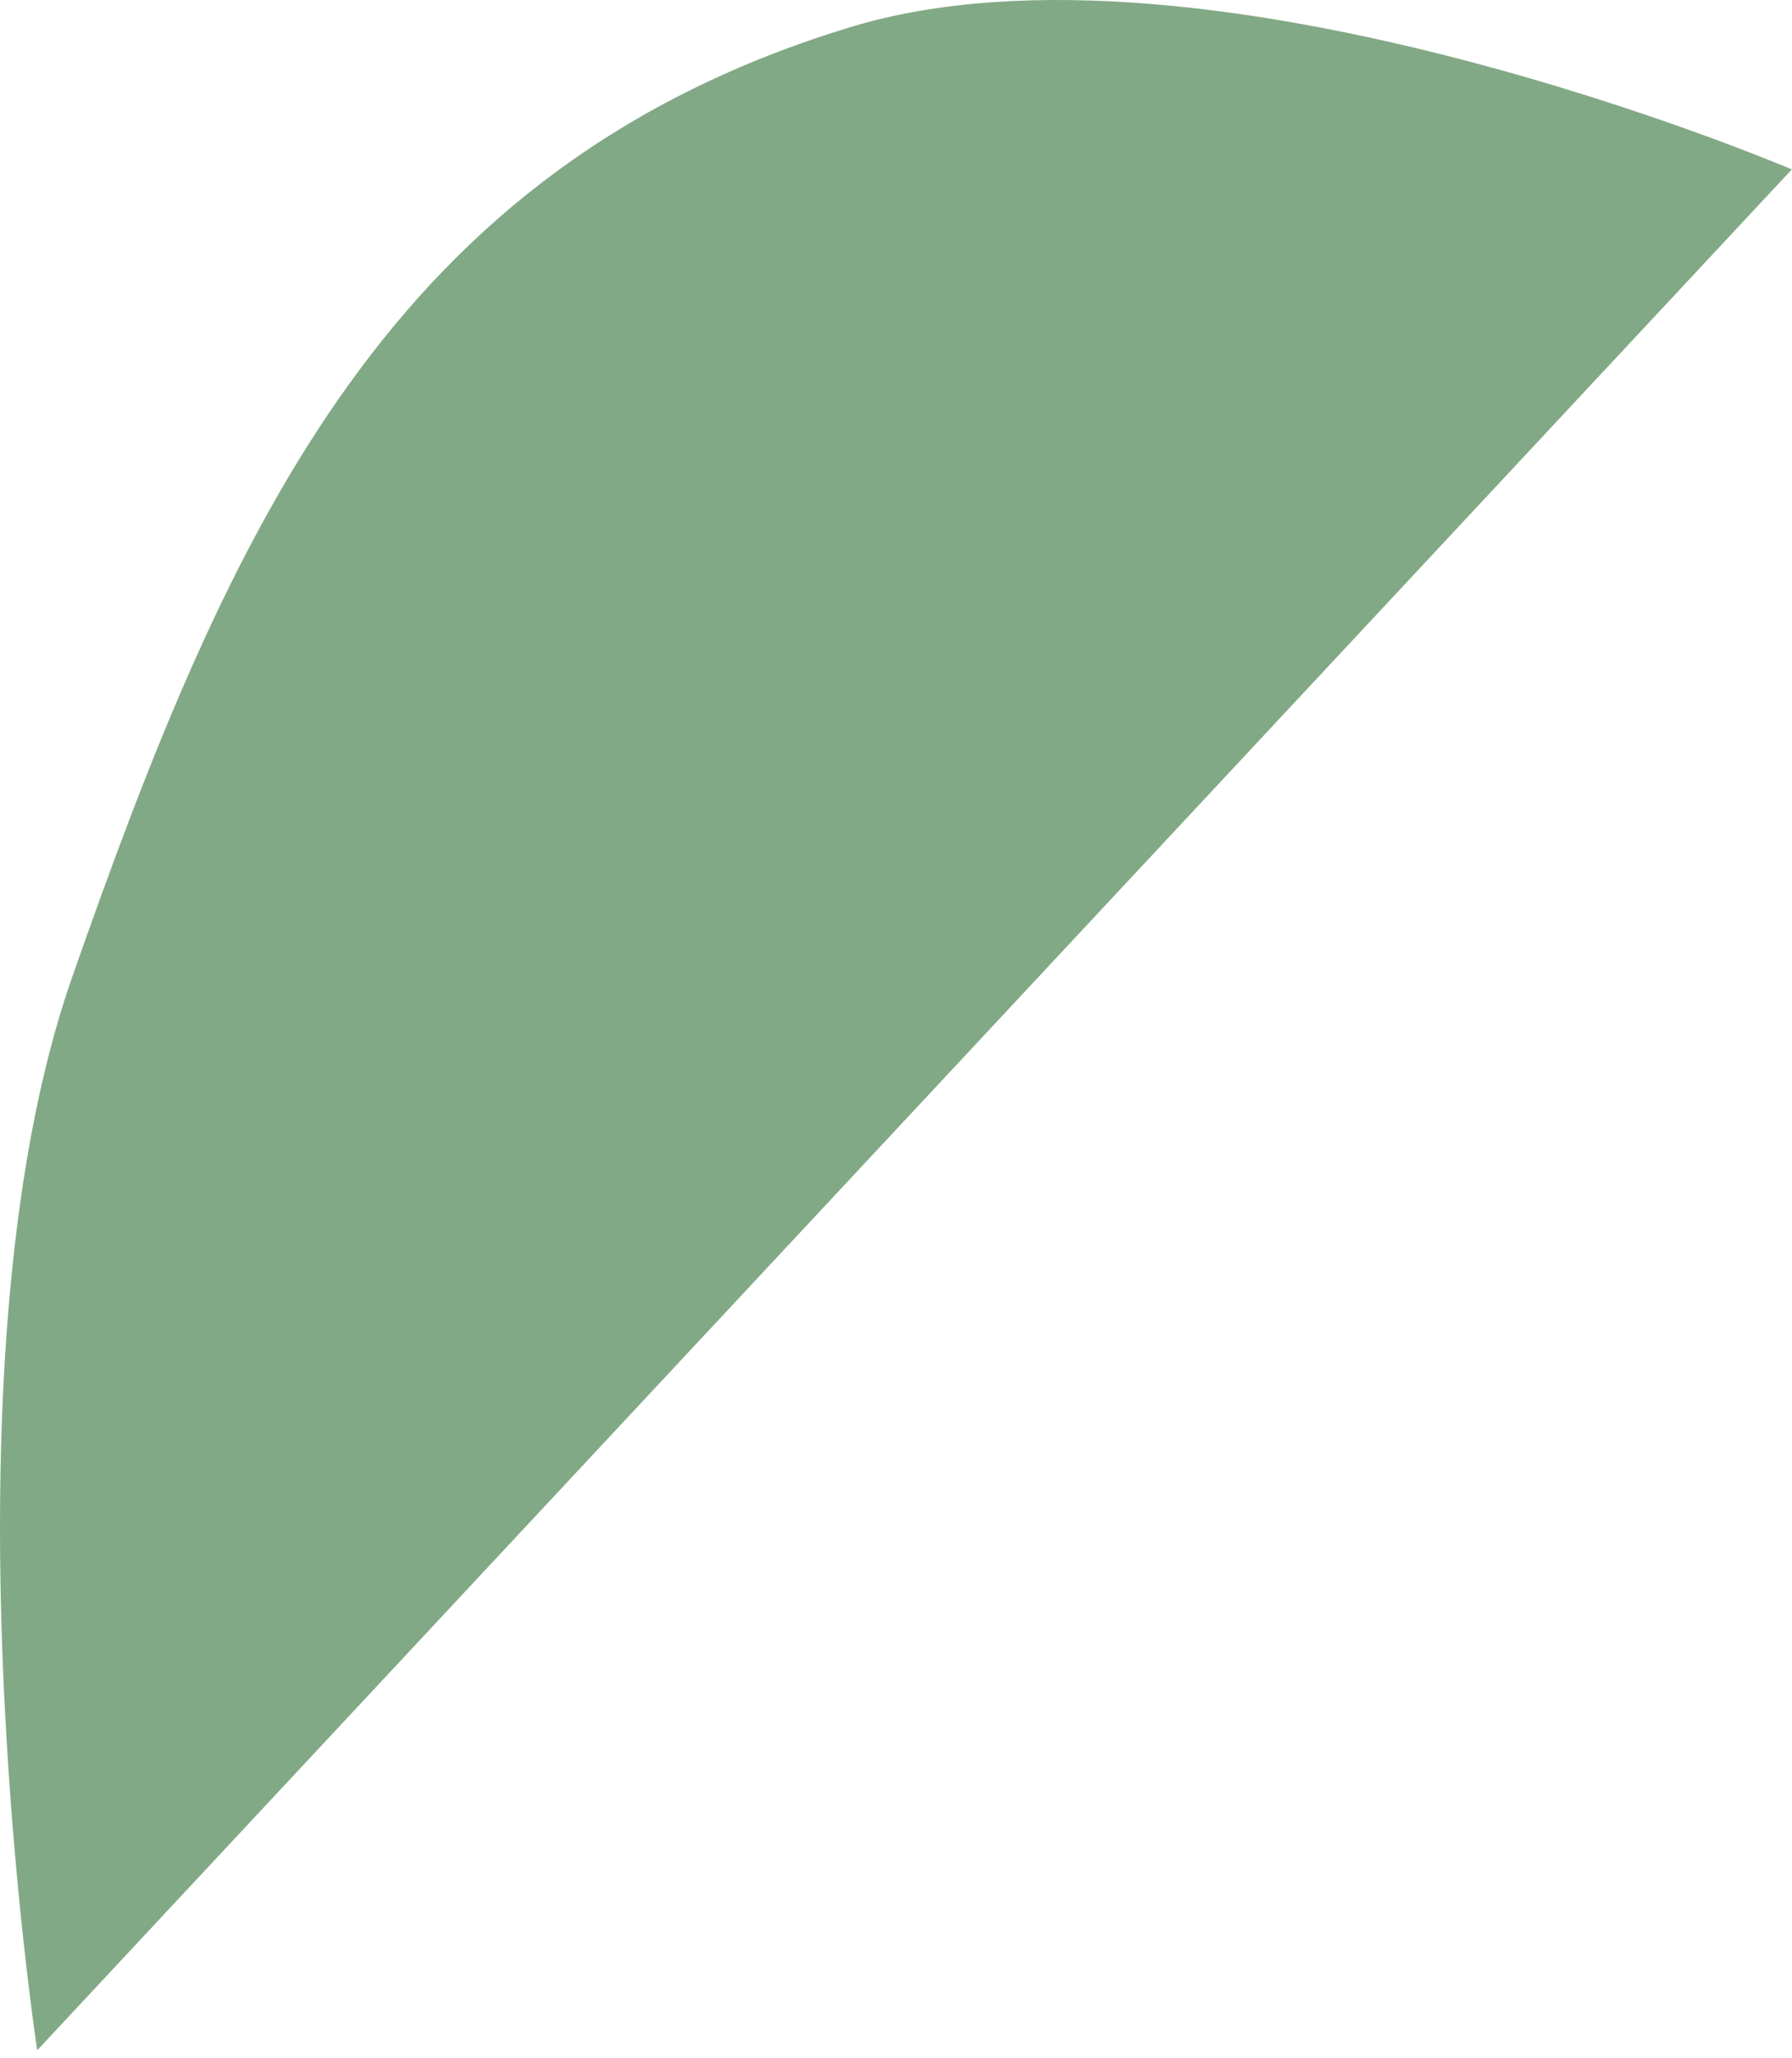 <svg width="81" height="93" viewBox="0 0 81 93" fill="none" xmlns="http://www.w3.org/2000/svg">
<path d="M80.992 7.655L1.682 92.639C1.682 92.639 -2.998 62.04 3.258 44.162C10.416 23.704 17.693 7.54 38.428 1.228C54.51 -3.668 80.992 7.655 80.992 7.655Z" fill="#82A985"/>
</svg>
